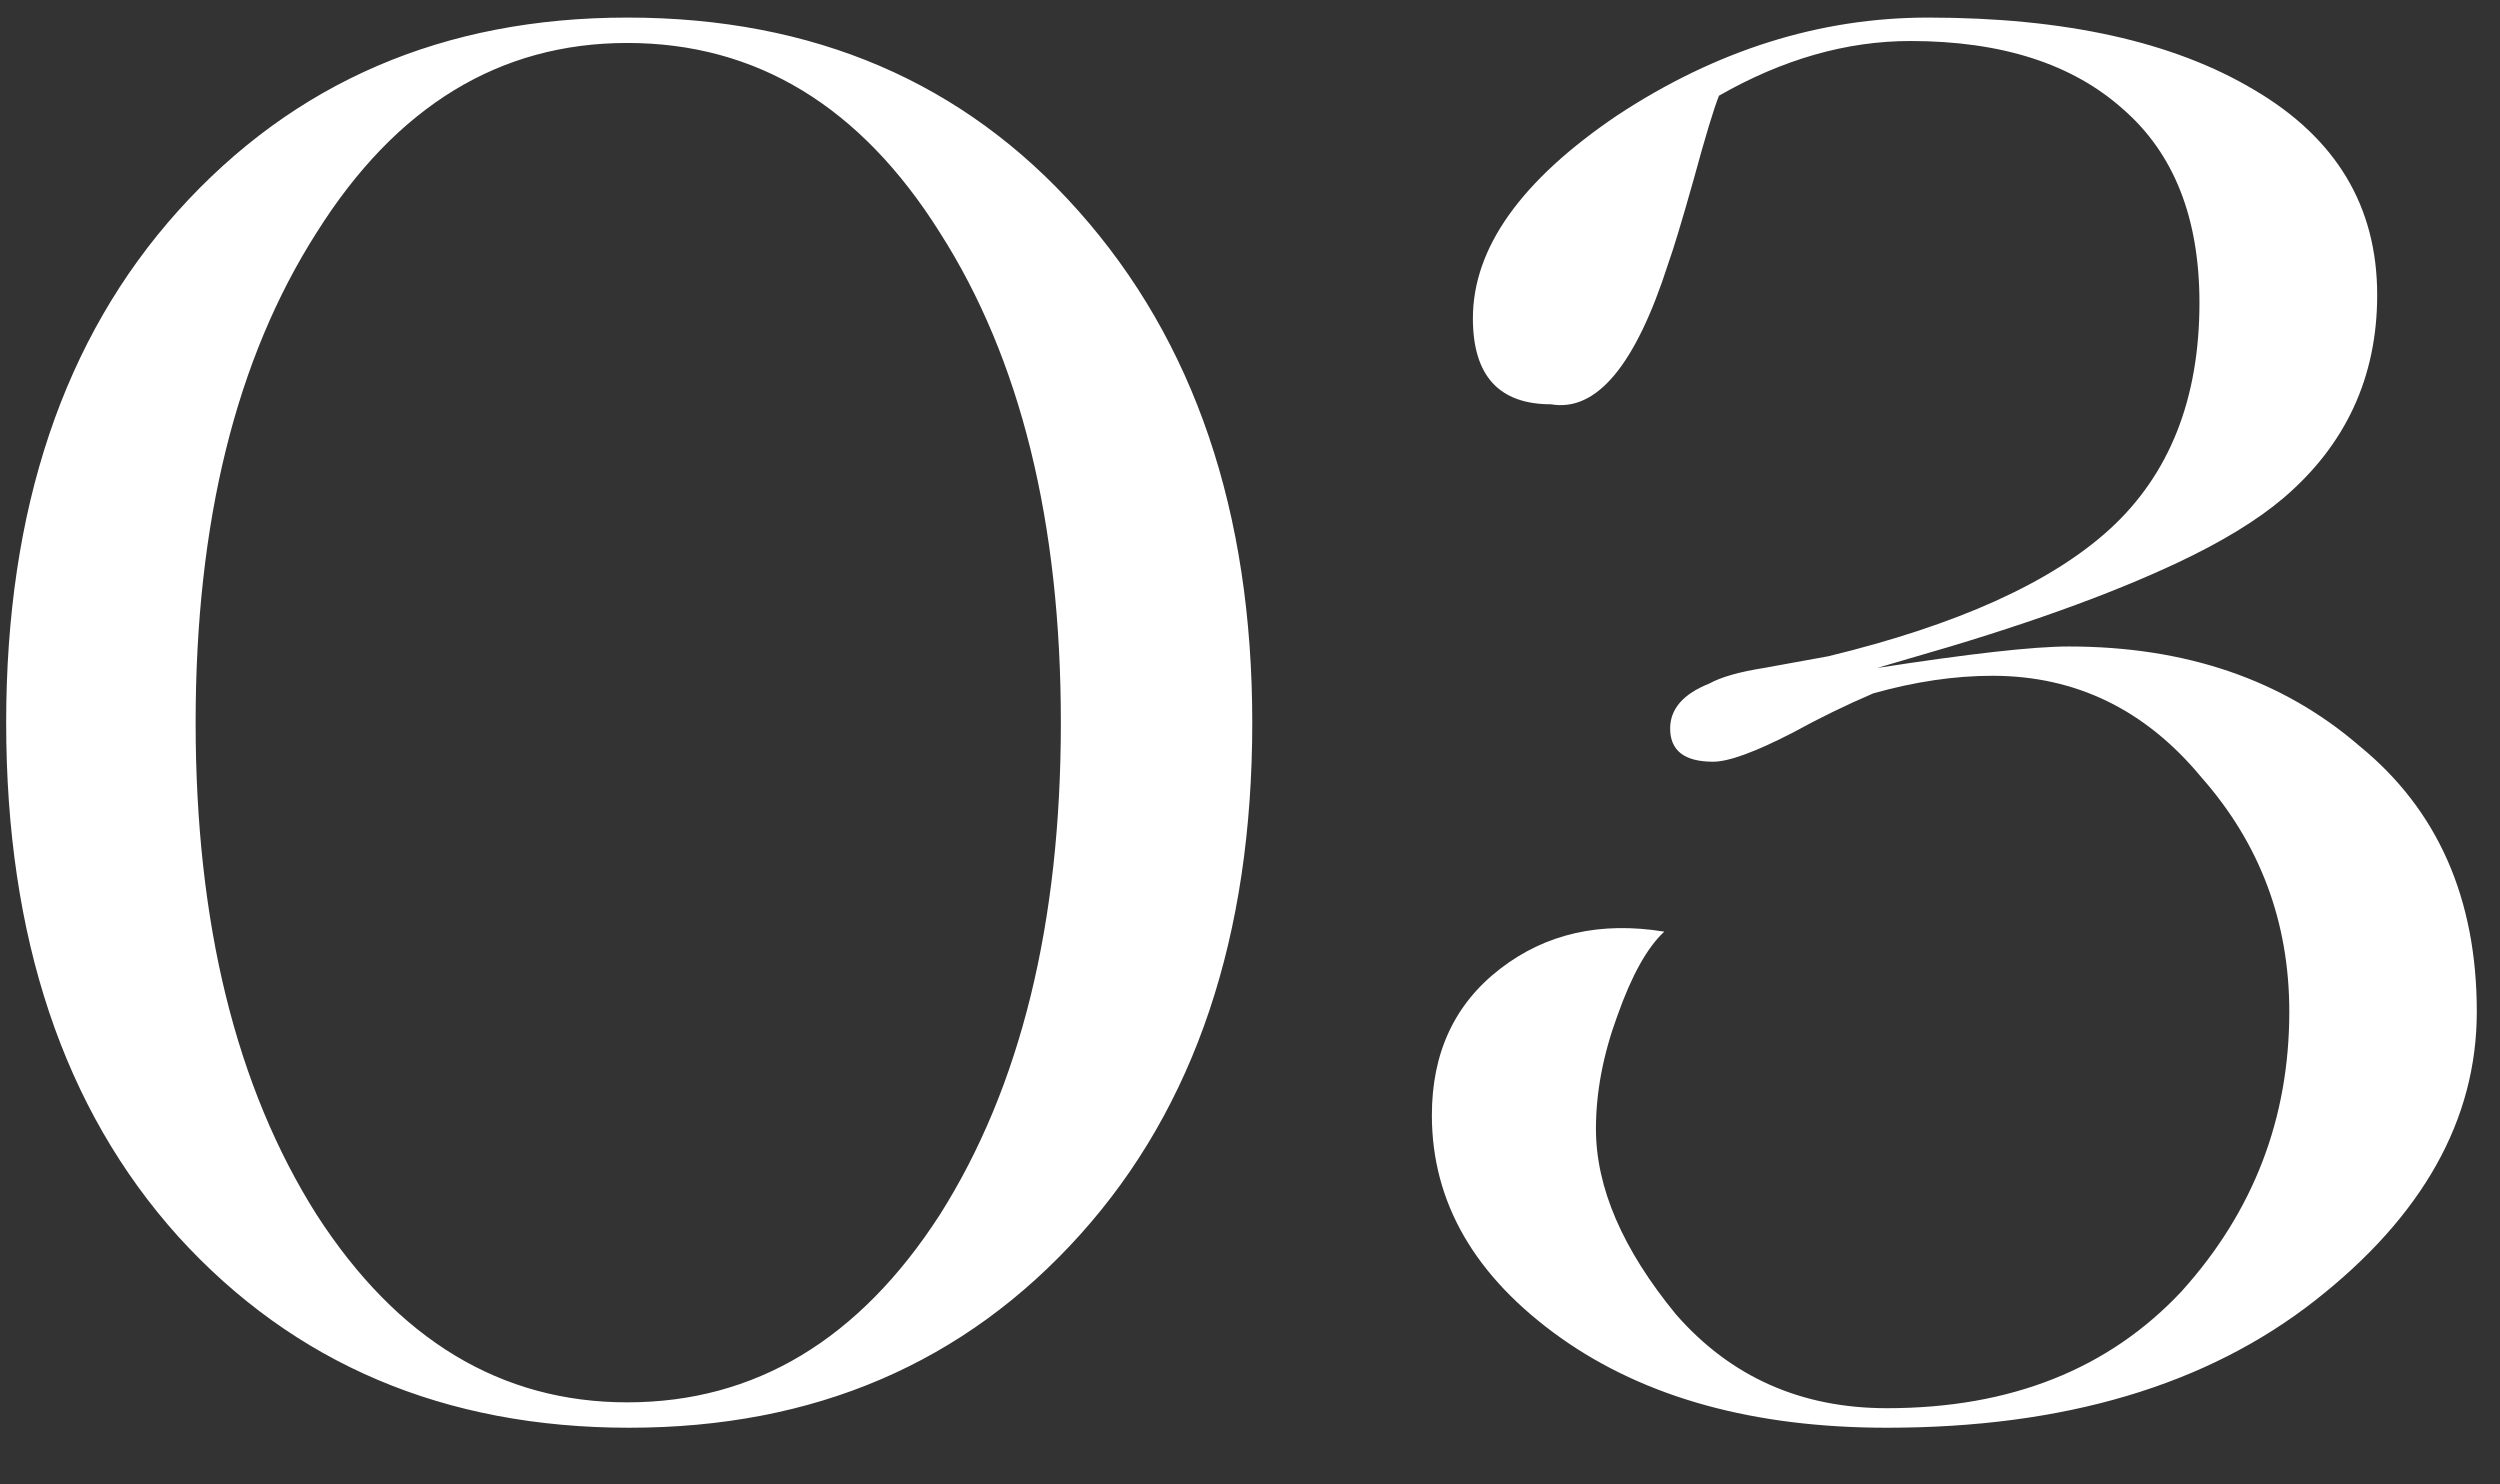 <?xml version="1.0" encoding="UTF-8"?> <svg xmlns="http://www.w3.org/2000/svg" width="32" height="19" viewBox="0 0 32 19" fill="none"><rect x="0" y="0" width="32" height="19" fill="#333333" stroke="none"/><path d="M0.079 9.25C0.079 6.517 0.813 4.333 2.279 2.7C3.763 1.05 5.679 0.225 8.029 0.225C10.413 0.225 12.338 1.05 13.804 2.7C15.288 4.367 16.029 6.55 16.029 9.25C16.029 11.983 15.296 14.167 13.829 15.8C12.346 17.45 10.421 18.275 8.054 18.275C5.688 18.275 3.763 17.458 2.279 15.825C0.813 14.192 0.079 12 0.079 9.25ZM8.029 17.95C9.663 17.95 10.996 17.15 12.029 15.55C13.063 13.917 13.579 11.817 13.579 9.25C13.579 6.683 13.063 4.592 12.029 2.975C11.013 1.358 9.679 0.55 8.029 0.55C6.396 0.55 5.071 1.358 4.054 2.975C3.021 4.592 2.504 6.683 2.504 9.25C2.504 11.817 3.021 13.917 4.054 15.55C5.088 17.15 6.413 17.95 8.029 17.95ZM24.153 18.275C22.453 18.275 21.061 17.892 19.978 17.125C18.878 16.342 18.328 15.392 18.328 14.275C18.328 13.475 18.619 12.85 19.203 12.4C19.786 11.95 20.486 11.792 21.303 11.925C21.086 12.125 20.886 12.483 20.703 13C20.519 13.5 20.428 13.983 20.428 14.45C20.428 15.2 20.769 15.992 21.453 16.825C22.153 17.625 23.053 18.025 24.153 18.025C25.736 18.025 26.994 17.525 27.928 16.525C28.844 15.508 29.303 14.317 29.303 12.95C29.303 11.8 28.928 10.8 28.178 9.95C27.461 9.083 26.569 8.65 25.503 8.65C25.019 8.65 24.511 8.725 23.978 8.875C23.628 9.025 23.286 9.192 22.953 9.375C22.469 9.625 22.128 9.75 21.928 9.75C21.561 9.75 21.378 9.608 21.378 9.325C21.378 9.075 21.544 8.883 21.878 8.75C22.028 8.667 22.261 8.6 22.578 8.55L23.403 8.4C25.053 8 26.253 7.458 27.003 6.775C27.769 6.075 28.153 5.108 28.153 3.875C28.153 2.792 27.828 1.967 27.178 1.4C26.528 0.817 25.619 0.525 24.453 0.525C23.636 0.525 22.819 0.758 22.003 1.225C21.936 1.392 21.828 1.75 21.678 2.3C21.528 2.833 21.419 3.192 21.353 3.375C20.936 4.675 20.436 5.275 19.853 5.175C19.186 5.175 18.853 4.808 18.853 4.075C18.853 3.175 19.469 2.308 20.703 1.475C21.969 0.642 23.294 0.225 24.678 0.225C26.428 0.225 27.819 0.533 28.853 1.15C29.903 1.767 30.428 2.642 30.428 3.775C30.428 4.825 30.028 5.692 29.228 6.375C28.894 6.658 28.444 6.933 27.878 7.2C26.994 7.617 25.853 8.025 24.453 8.425L24.028 8.55C25.211 8.367 26.028 8.275 26.478 8.275C27.978 8.275 29.219 8.7 30.203 9.55C31.203 10.367 31.703 11.5 31.703 12.95C31.703 14.333 31.011 15.567 29.628 16.65C28.244 17.733 26.419 18.275 24.153 18.275Z" fill="white"></path></svg> 